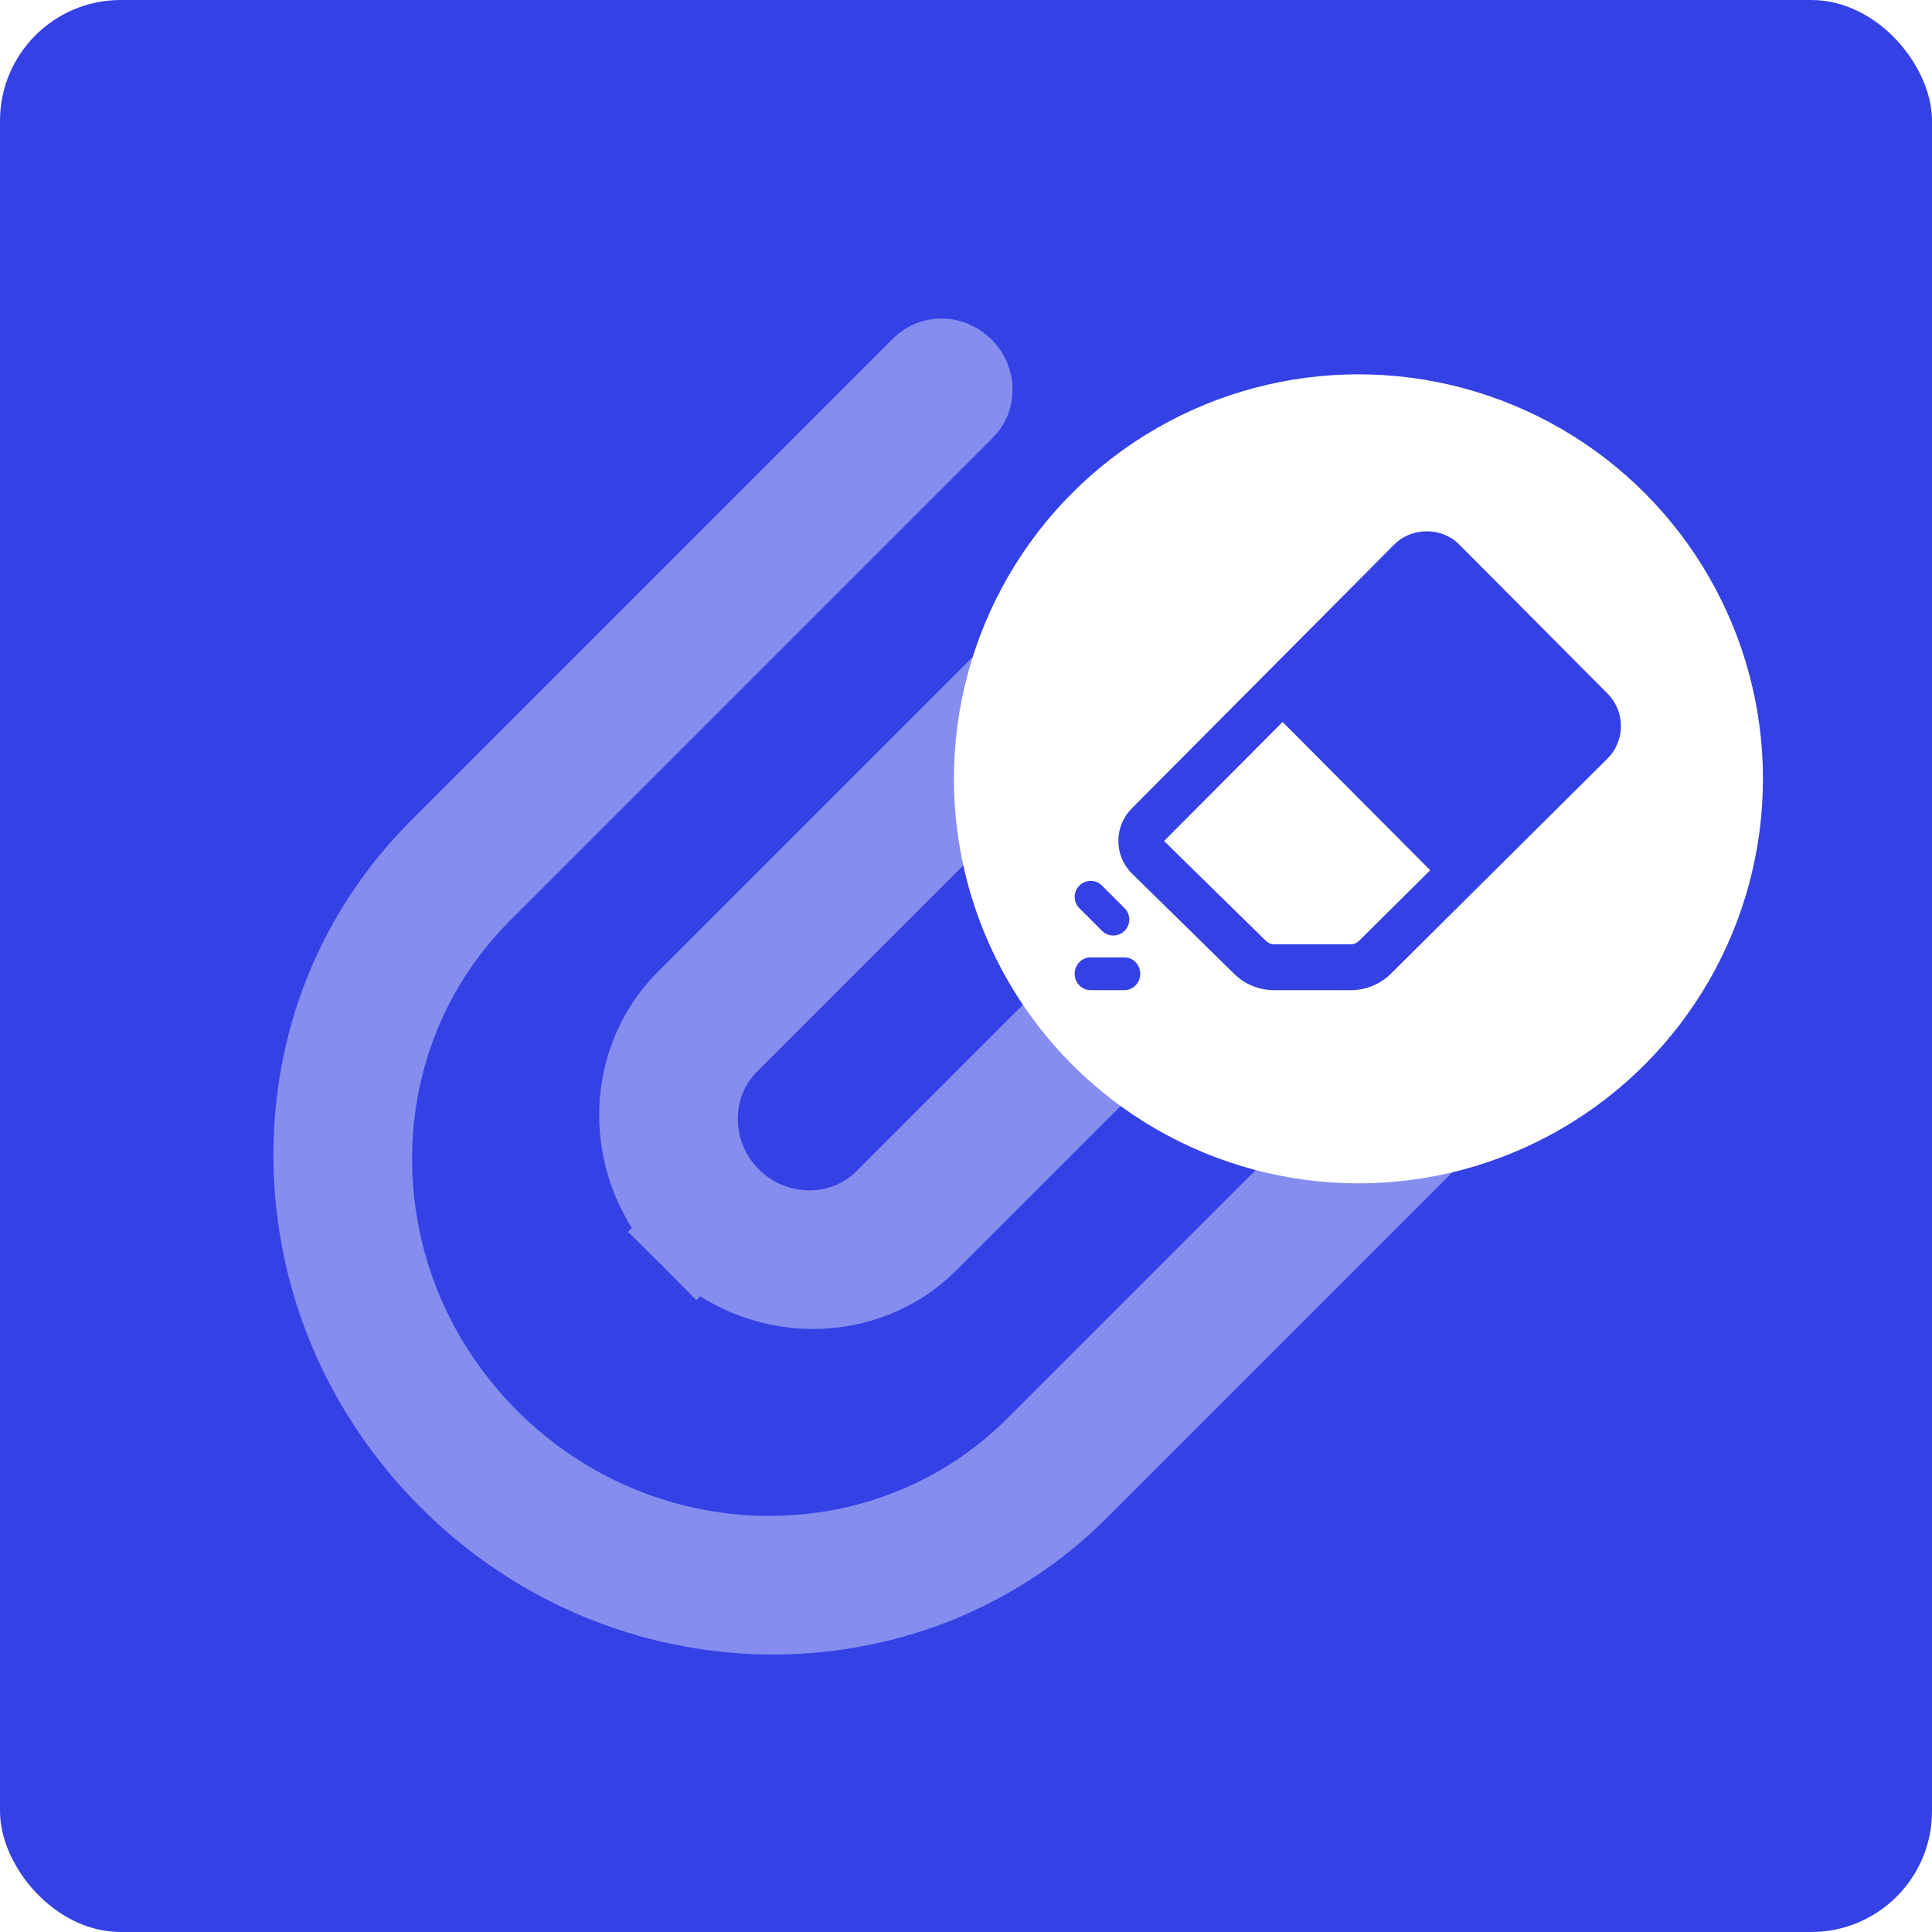 <svg xmlns="http://www.w3.org/2000/svg" width="160" height="160" viewBox="0 0 160 160" fill="none"><rect width="160" height="160" rx="10" fill="#3441E5"></rect><g filter="url(#filter0_d_776_18114)"><path d="M131.08 45.084C125.577 39.581 118.324 36.488 110.655 36.374C102.987 36.26 95.821 39.139 90.479 44.481L54.48 80.481C47.863 87.097 48.025 98.025 54.842 104.842C61.658 111.658 72.586 111.82 79.203 105.203L99.976 84.43C102.185 82.221 102.131 78.585 99.855 76.31C97.58 74.034 93.944 73.98 91.735 76.189L70.962 96.962C68.756 99.168 65.113 99.114 62.841 96.842C60.569 94.57 60.515 90.927 62.72 88.722L98.72 52.722C101.925 49.517 106.225 47.789 110.826 47.858C115.427 47.926 119.779 49.782 123.081 53.084C129.897 59.9 130.06 70.828 123.444 77.445L83.445 117.444C72.416 128.471 54.203 128.201 42.843 116.841C37.34 111.338 34.246 104.084 34.132 96.415C34.018 88.747 36.898 81.582 42.24 76.239L82.238 36.24C84.447 34.031 84.393 30.395 82.117 28.12C79.842 25.844 76.206 25.79 73.997 27.999L33.999 67.998C26.52 75.477 22.489 85.508 22.648 96.245C22.807 106.981 27.138 117.137 34.843 124.841C50.746 140.744 76.246 141.123 91.685 125.685L131.684 85.686C142.711 74.658 142.44 56.444 131.08 45.084Z" fill="#3441E5"></path><path d="M60.013 99.671L60.013 99.671C56.259 95.917 56.045 89.74 59.892 85.893L95.892 49.894C99.875 45.91 105.222 43.774 110.885 43.858C116.544 43.942 121.884 46.23 125.909 50.255C134.208 58.554 134.529 72.015 126.272 80.273L126.272 80.273L86.273 120.272L86.273 120.272C73.604 132.94 52.857 132.512 40.014 119.669C33.788 113.443 30.262 105.201 30.133 96.475C30.003 87.743 33.291 79.531 39.411 73.411L79.409 33.411L79.41 33.411C79.978 32.843 80.082 31.741 79.289 30.948C78.496 30.155 77.394 30.259 76.826 30.827C76.826 30.827 76.826 30.827 76.826 30.827L36.827 70.827L36.827 70.827C30.126 77.528 26.504 86.512 26.647 96.186C26.791 105.864 30.69 115.032 37.671 122.012C52.092 136.434 75.058 136.654 88.857 122.857C88.857 122.857 88.857 122.857 88.857 122.856L128.856 82.857C138.242 73.471 138.13 57.79 128.252 47.913C123.472 43.133 117.207 40.472 110.596 40.374C103.99 40.276 97.872 42.745 93.308 47.309C93.308 47.31 93.308 47.31 93.308 47.31L57.308 83.309C52.332 88.285 52.336 96.679 57.67 102.014L60.013 99.671ZM60.013 99.671C63.767 103.424 69.944 103.637 73.79 99.791L94.563 79.017C95.132 78.449 96.234 78.345 97.027 79.138C97.82 79.931 97.716 81.033 97.147 81.602L76.374 102.375C71.398 107.351 63.004 107.347 57.67 102.014L60.013 99.671Z" stroke="#858DEF" stroke-width="8"></path></g><g filter="url(#filter1_d_776_18114)"><circle cx="112.5" cy="64.5" r="33.5" fill="white"></circle></g><path d="M133.13 57.44L120.833 45.078C120.118 44.359 119.139 44 118.159 44C117.179 44 116.198 44.359 115.483 45.078L93.728 66.949C93.013 67.668 92.619 68.622 92.619 69.638C92.619 70.654 93.01 71.606 93.736 72.336L102.205 80.647C103.094 81.519 104.267 82 105.511 82H111.875C113.127 82 114.306 81.513 115.199 80.628L133.13 62.818C133.845 62.1 134.238 61.145 134.238 60.129C134.238 59.113 133.845 58.159 133.13 57.44ZM112.541 77.925C112.359 78.105 112.129 78.2 111.875 78.2H105.511C105.258 78.2 105.03 78.107 104.849 77.929L96.403 69.65L106.22 59.79L118.444 72.068L112.541 77.925Z" fill="#3441E5"></path><path d="M93.115 82H90.313C89.587 82 89 81.393 89 80.643C89 79.893 89.587 79.286 90.313 79.286H93.115C93.841 79.286 94.429 79.893 94.429 80.643C94.429 81.393 93.841 82 93.115 82Z" fill="#3441E5"></path><path d="M91.262 77.088L89.388 75.215C88.871 74.697 88.871 73.858 89.388 73.341C89.906 72.823 90.744 72.823 91.262 73.341L93.136 75.215C93.653 75.732 93.653 76.571 93.136 77.088C92.618 77.606 91.78 77.606 91.262 77.088Z" fill="#3441E5"></path><defs><filter id="filter0_d_776_18114" x="18.643" y="26.377" width="125.139" height="118.644" filterUnits="userSpaceOnUse" color-interpolation-filters="sRGB"><feGaussianBlur stdDeviation="2"></feGaussianBlur></filter><filter id="filter1_d_776_18114" x="75" y="31" width="75" height="75" filterUnits="userSpaceOnUse" color-interpolation-filters="sRGB"><feGaussianBlur stdDeviation="2"></feGaussianBlur></filter></defs></svg>
